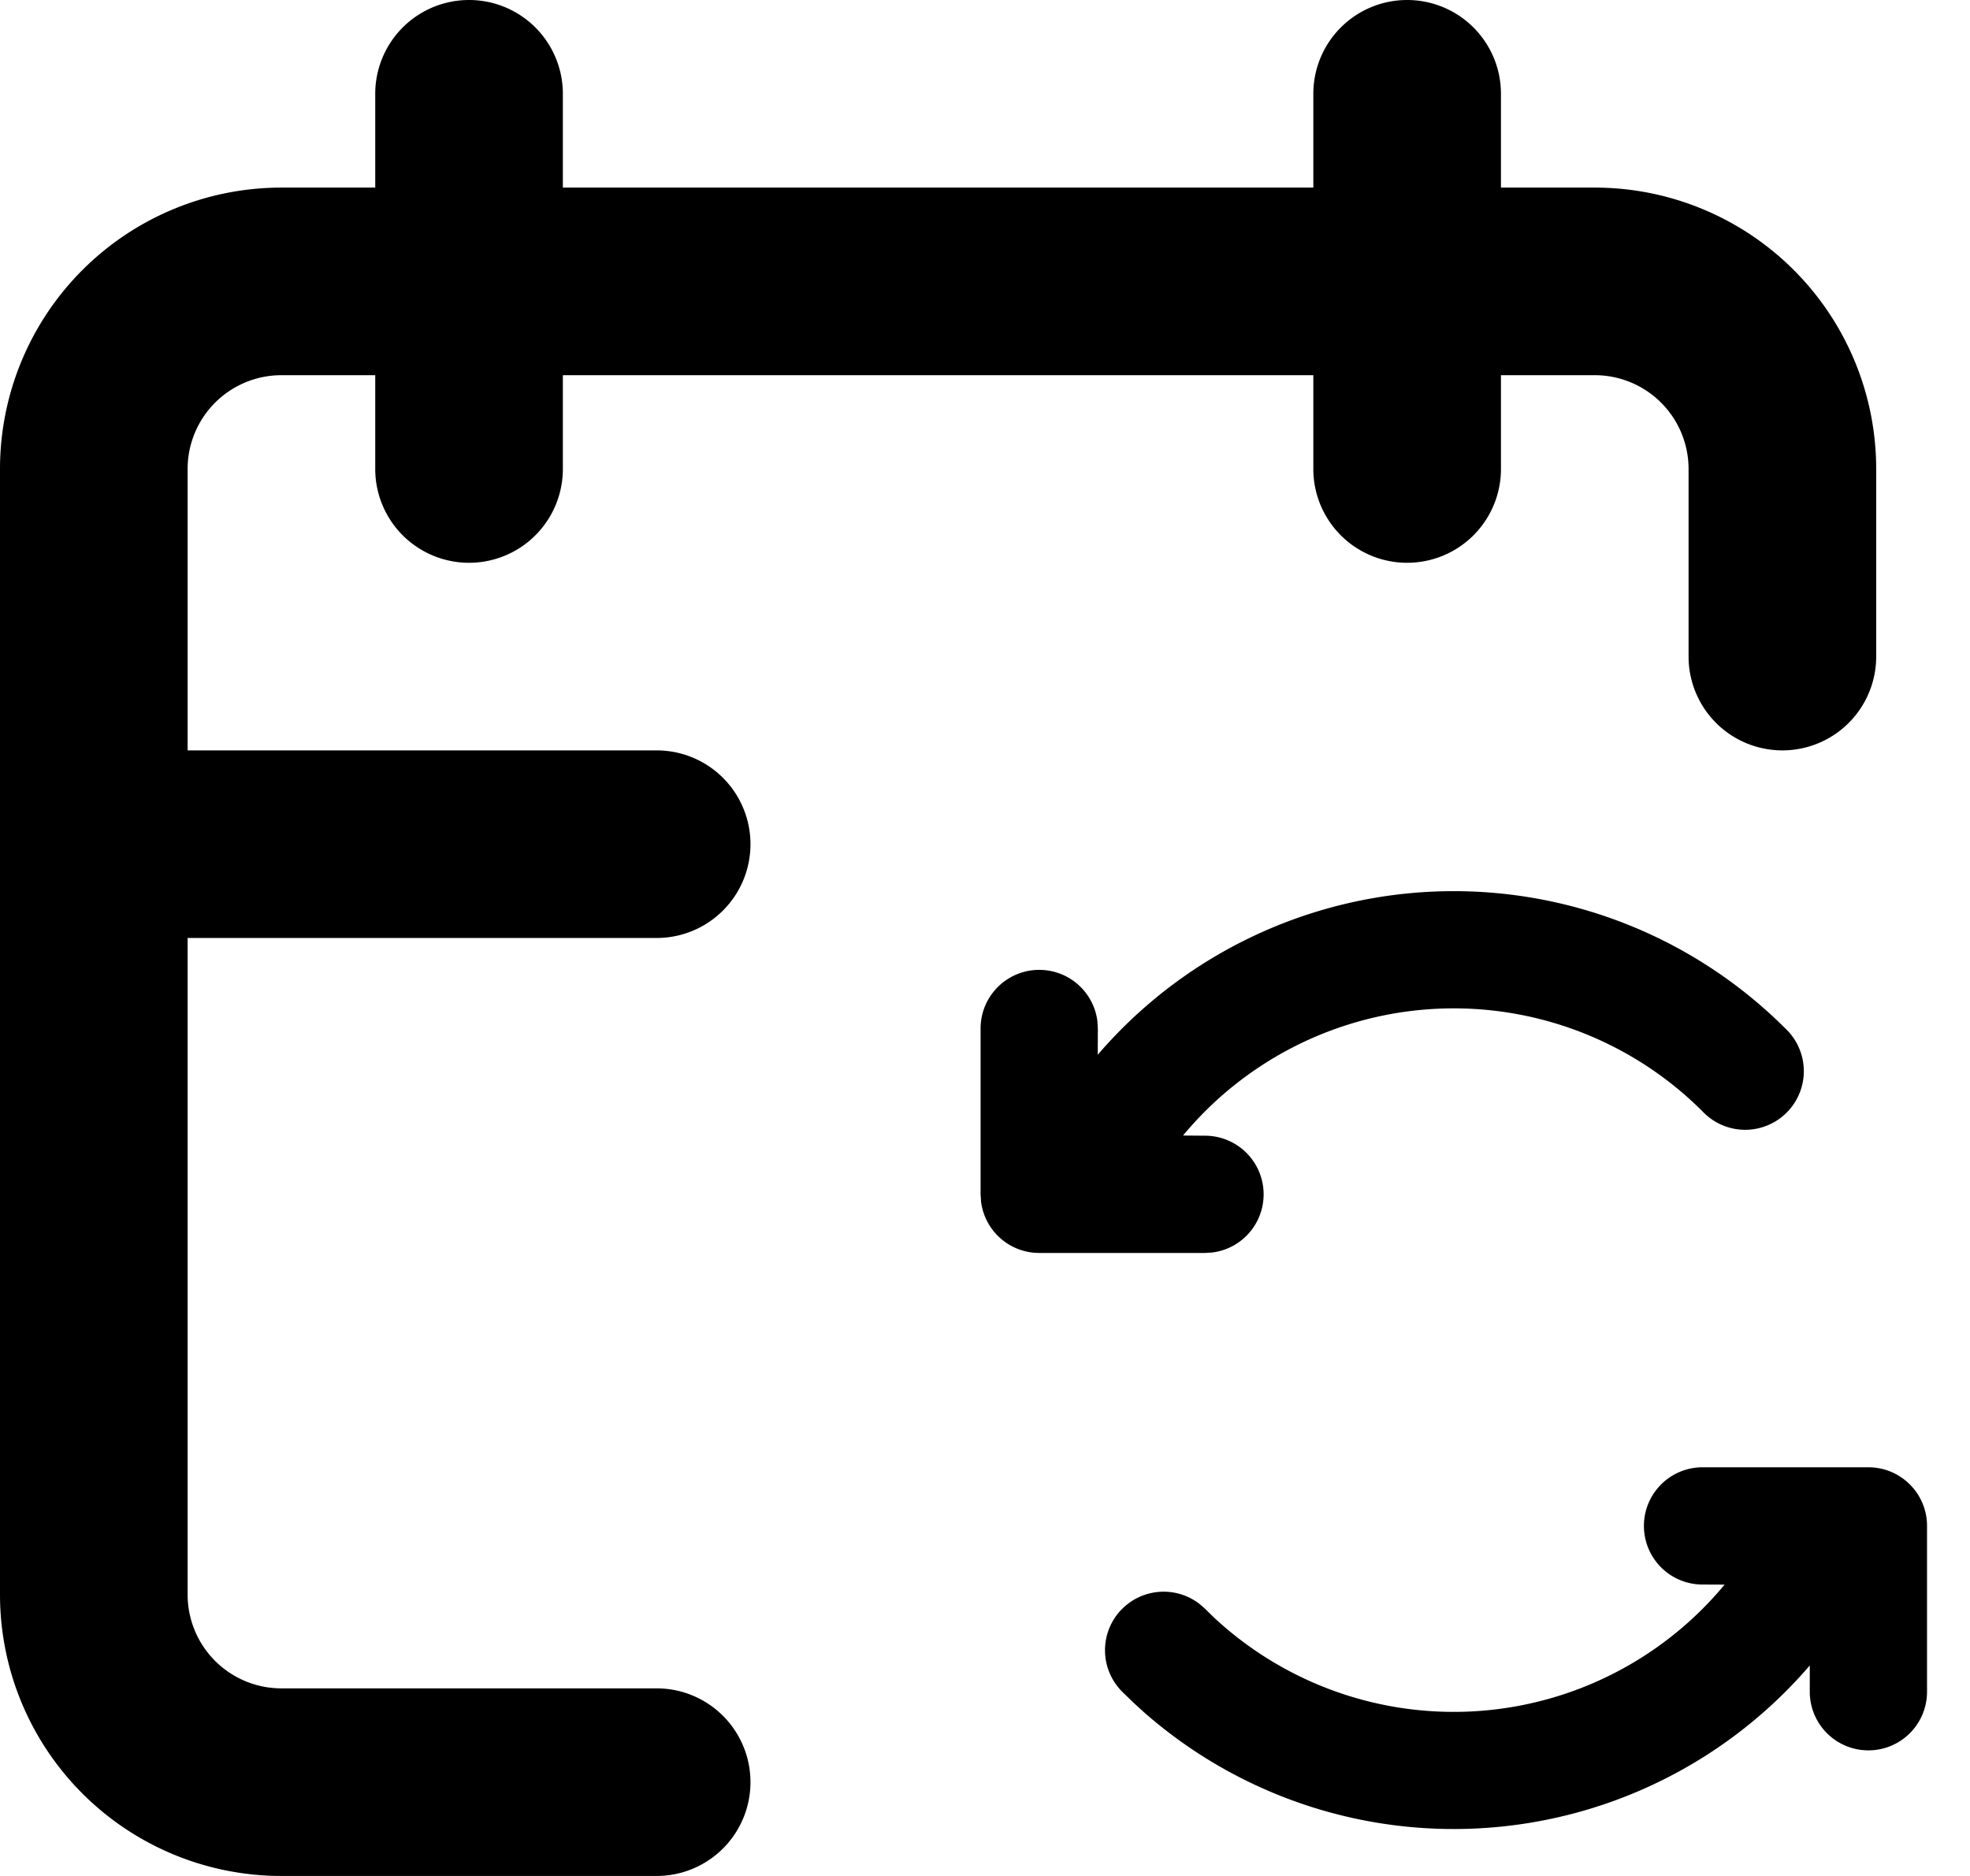 <?xml version="1.0" encoding="UTF-8"?> <svg xmlns="http://www.w3.org/2000/svg" width="21" height="20" viewBox="0 0 21 20" fill="none"><path fill-rule="evenodd" clip-rule="evenodd" d="M15 0a1 1 0 0 1 1 1v1h1a3 3 0 0 1 3 3v2a1 1 0 1 1-2 0V5a1 1 0 0 0-1-1h-1v1a1 1 0 1 1-2 0V4H6v1a1 1 0 0 1-2 0V4H3a1 1 0 0 0-1 1v3h5a1 1 0 0 1 0 2H2v7a1 1 0 0 0 1 1h4a1 1 0 1 1 0 2H3a3 3 0 0 1-3-3V5a3 3 0 0 1 3-3h1V1a1 1 0 0 1 2 0v1h8V1a1 1 0 0 1 1-1zm-3.045 17.16a.625.625 0 0 1 .828-.063l.055.047.1.098a3.75 3.75 0 0 0 5.446-.348l-.235-.001a.625.625 0 0 1 0-1.25h1.768c.345 0 .625.28.625.625v1.768a.625.625 0 1 1-1.25 0v-.28a5.002 5.002 0 0 1-7.098.498l-.116-.106-.108-.105a.625.625 0 0 1-.015-.884z" fill="#000"></path><path fill-rule="evenodd" clip-rule="evenodd" d="M11.078 10.34c.319 0 .581.238.62.546l.005.079-.001.28a5 5 0 0 1 7.33-.28.625.625 0 1 1-.883.884 3.75 3.75 0 0 0-5.538.257l.235.002a.625.625 0 0 1 .078 1.245l-.078.005h-1.768a.625.625 0 0 1-.62-.547l-.005-.079v-1.767c0-.345.28-.625.625-.625z" fill="#000"></path></svg> 